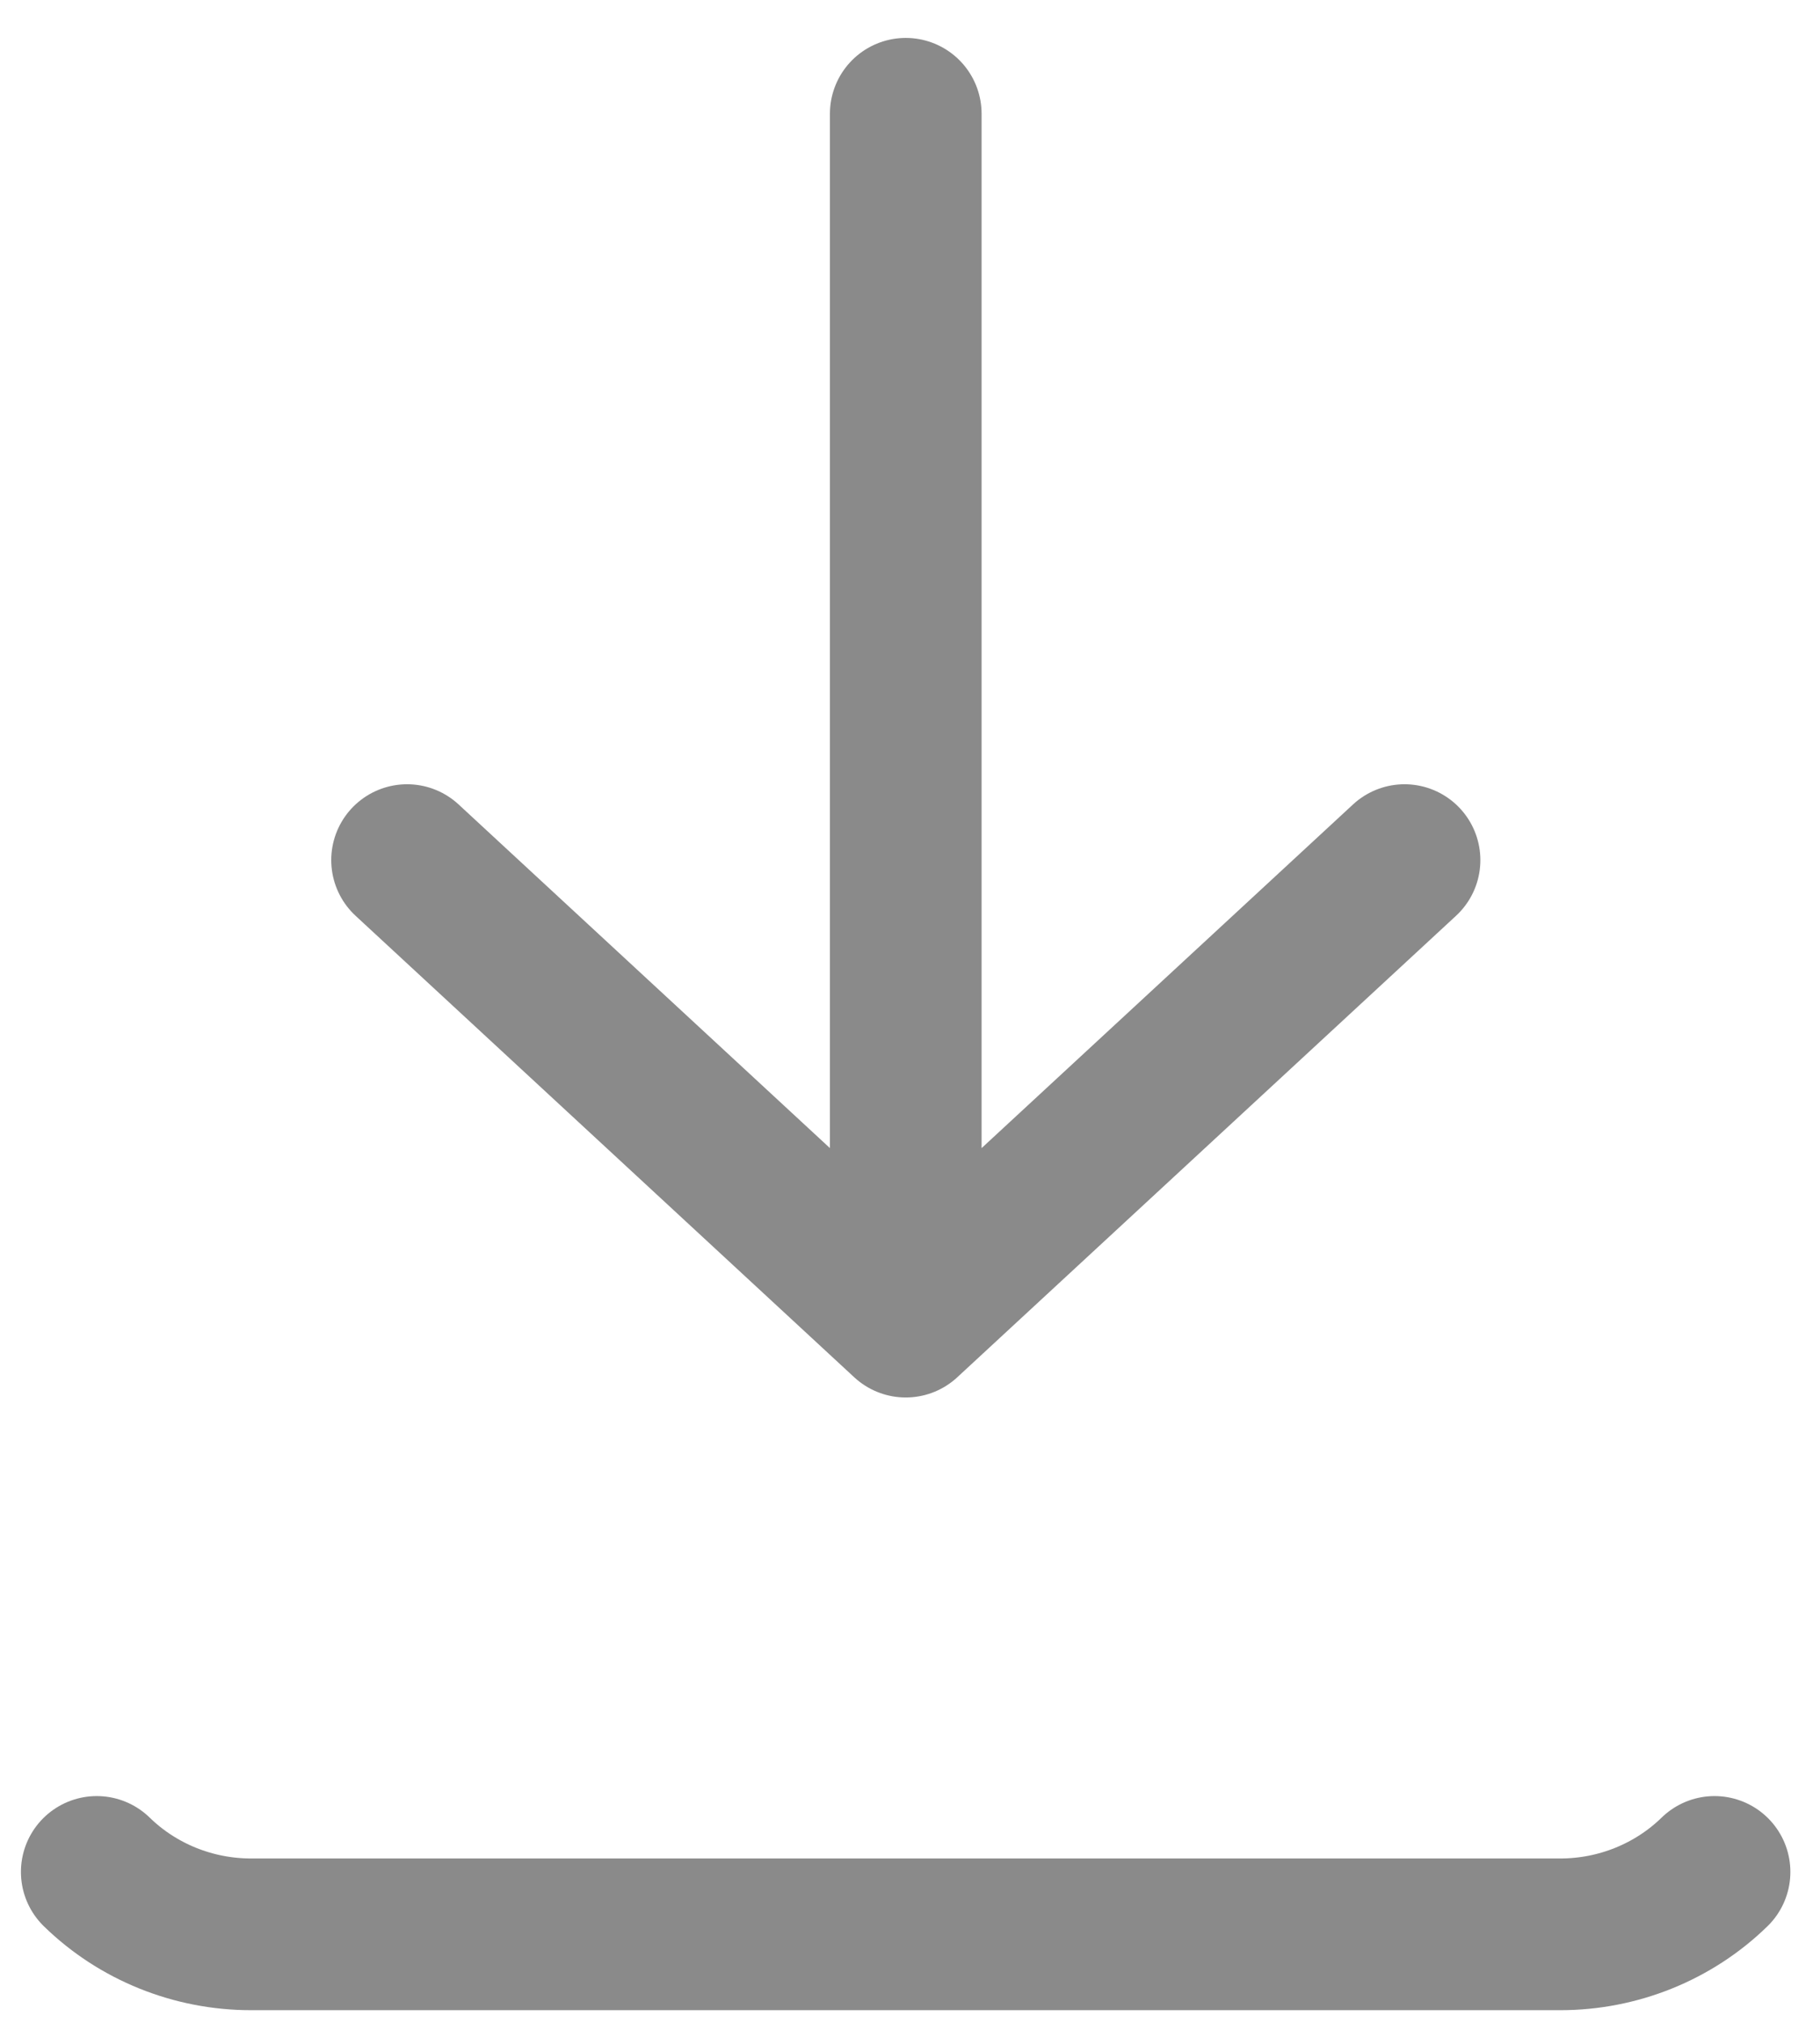 <?xml version="1.0" encoding="UTF-8"?> <svg xmlns="http://www.w3.org/2000/svg" width="18" height="20" viewBox="0 0 18 20" fill="none"><path d="M0.957 18.508C1.362 18.903 1.911 19.125 2.483 19.125H15.431C16.003 19.125 16.552 18.903 16.957 18.508M8.958 1.125V13.067M8.958 13.067L13.891 8.504M8.958 13.067L4.026 8.504" stroke="#8A8A8A" stroke-width="1.5" stroke-linecap="round" stroke-linejoin="round"></path></svg> 
